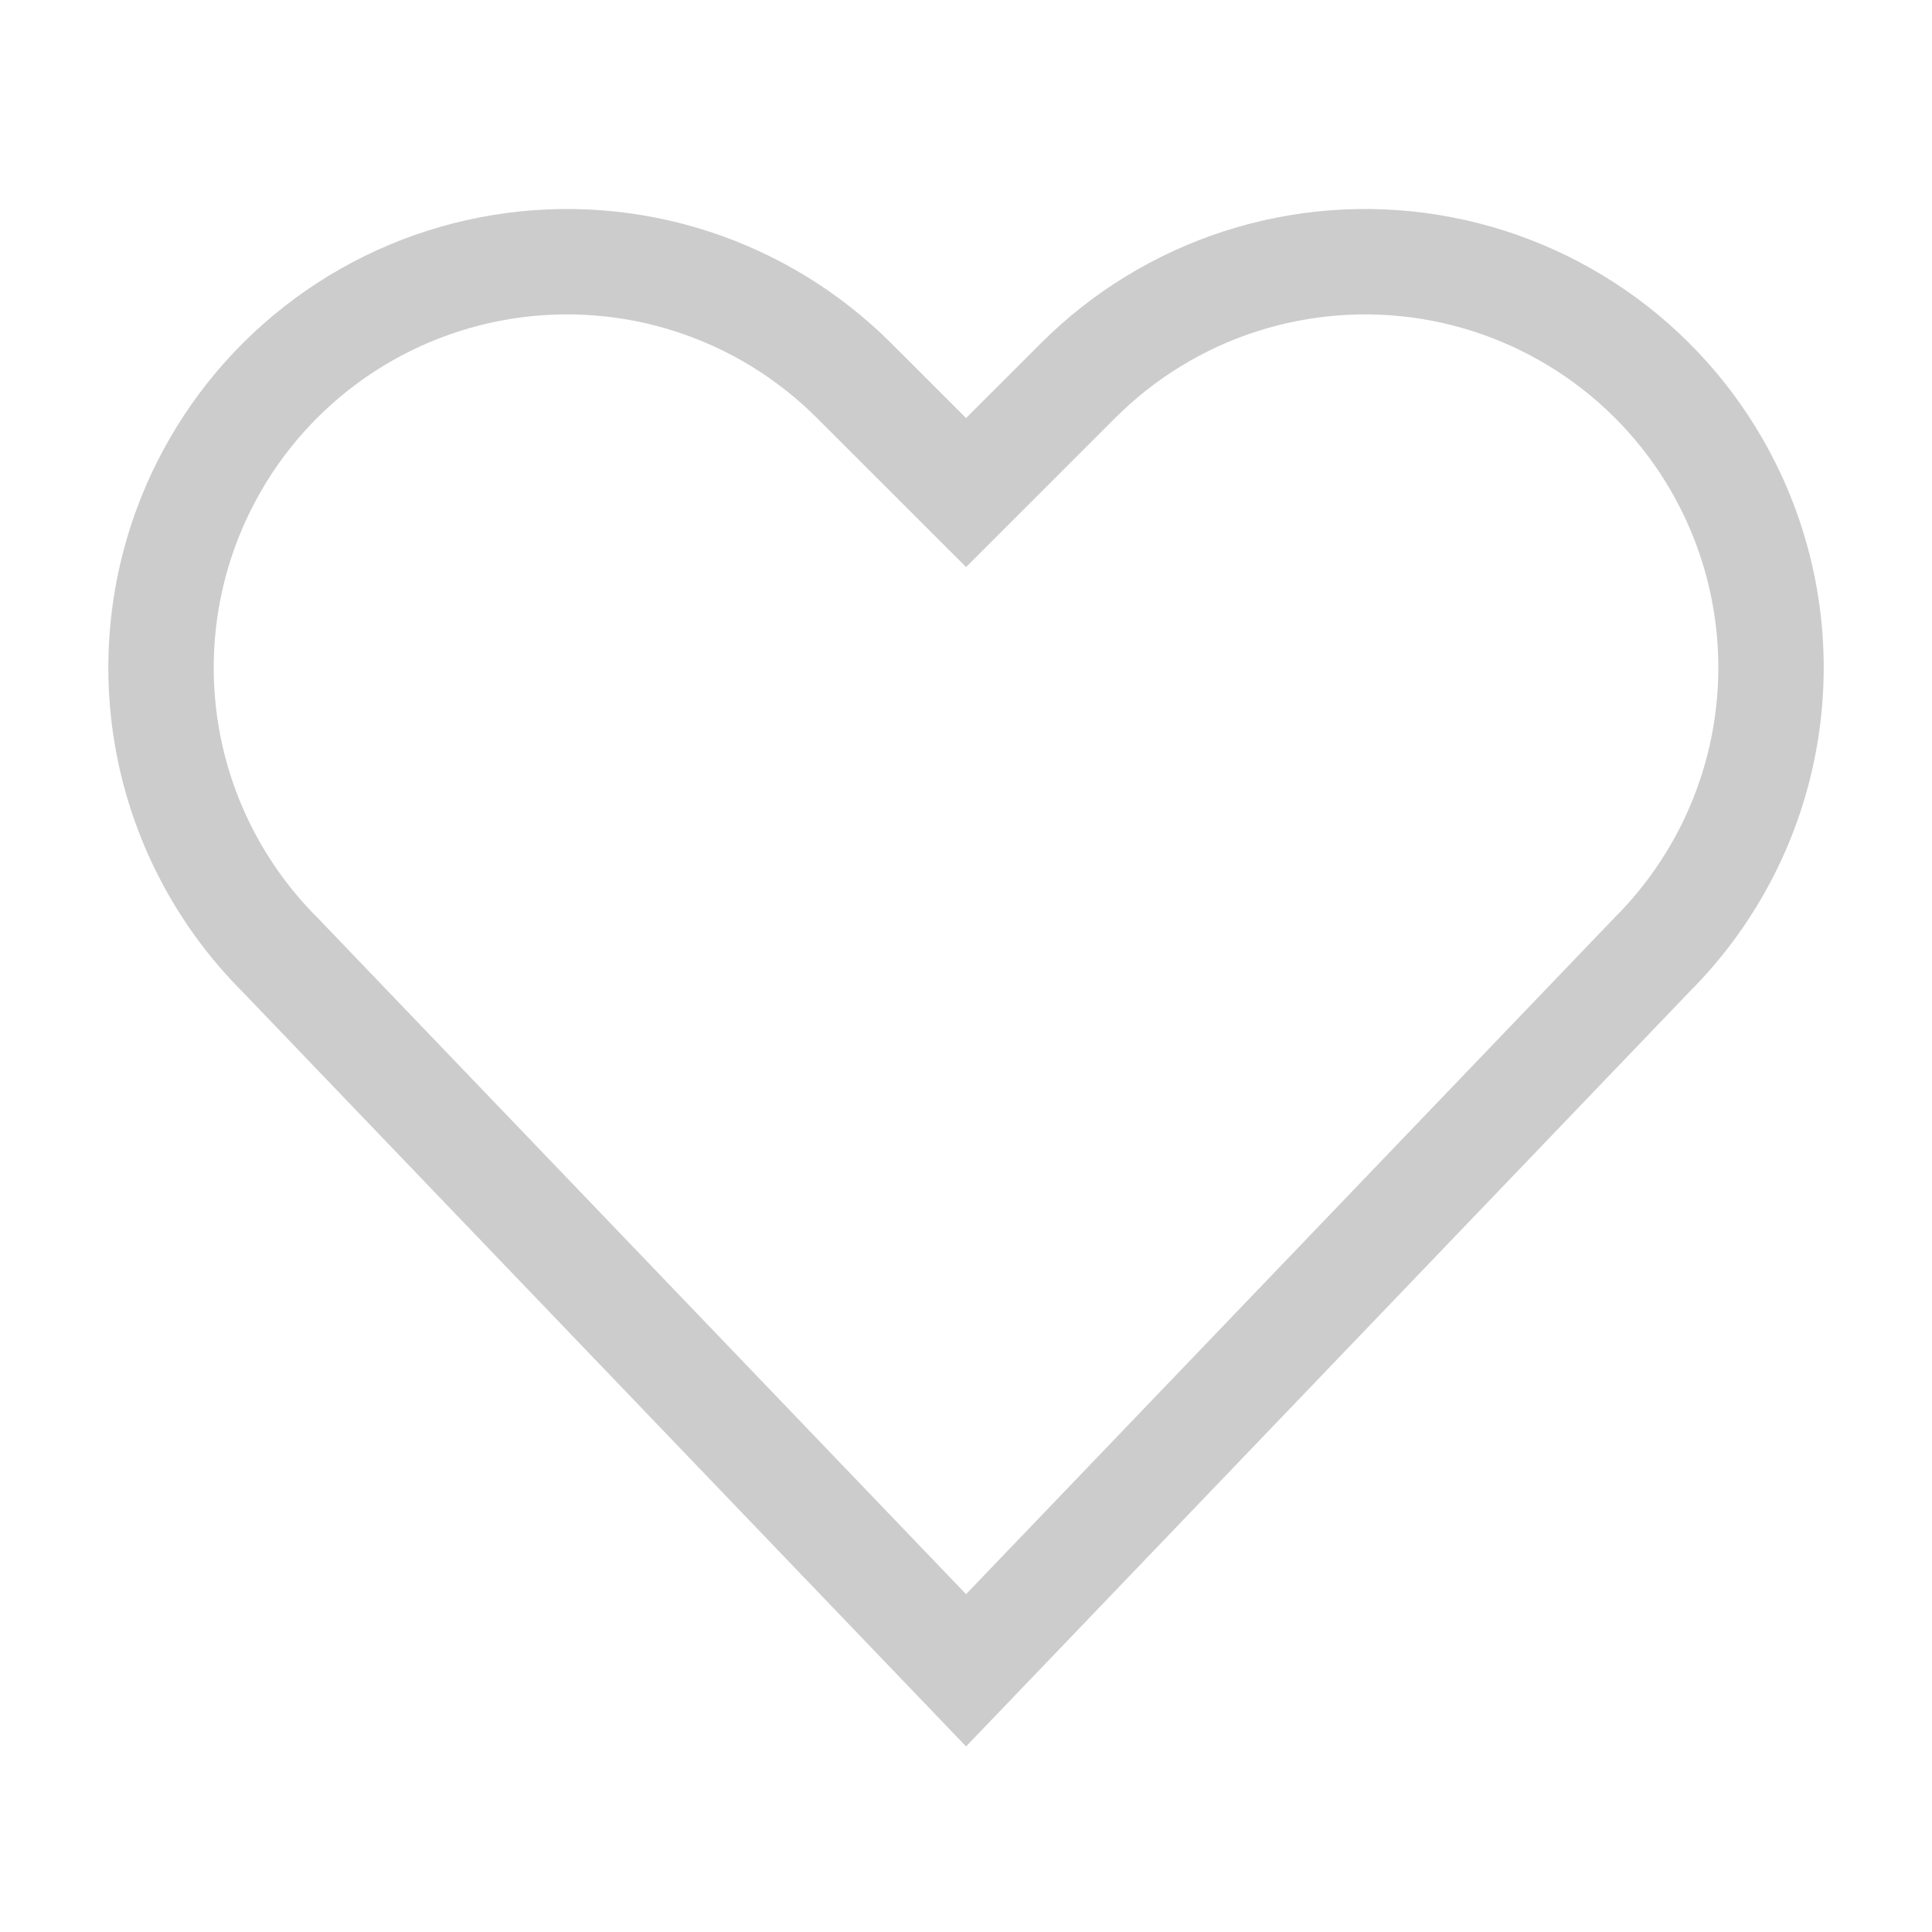 <svg width="55" height="55" viewBox="0 0 55 55" fill="none" xmlns="http://www.w3.org/2000/svg">
<path d="M27.502 47.55L7.971 27.18C6.255 25.465 5.122 23.253 4.733 20.858C4.345 18.463 4.72 16.006 5.806 13.836V13.836C6.625 12.199 7.821 10.779 9.296 9.695C10.771 8.611 12.483 7.892 14.29 7.599C16.098 7.306 17.949 7.446 19.691 8.008C21.433 8.571 23.017 9.539 24.312 10.834L27.502 14.022L30.691 10.834C31.986 9.539 33.57 8.571 35.312 8.008C37.054 7.446 38.906 7.306 40.713 7.599C42.52 7.892 44.232 8.611 45.707 9.695C47.182 10.779 48.378 12.199 49.197 13.836C50.282 16.005 50.657 18.461 50.268 20.855C49.88 23.248 48.748 25.459 47.034 27.174L27.502 47.55Z" stroke="#CCCCCC" stroke-width="3" stroke-linecap="square"/>
</svg>
